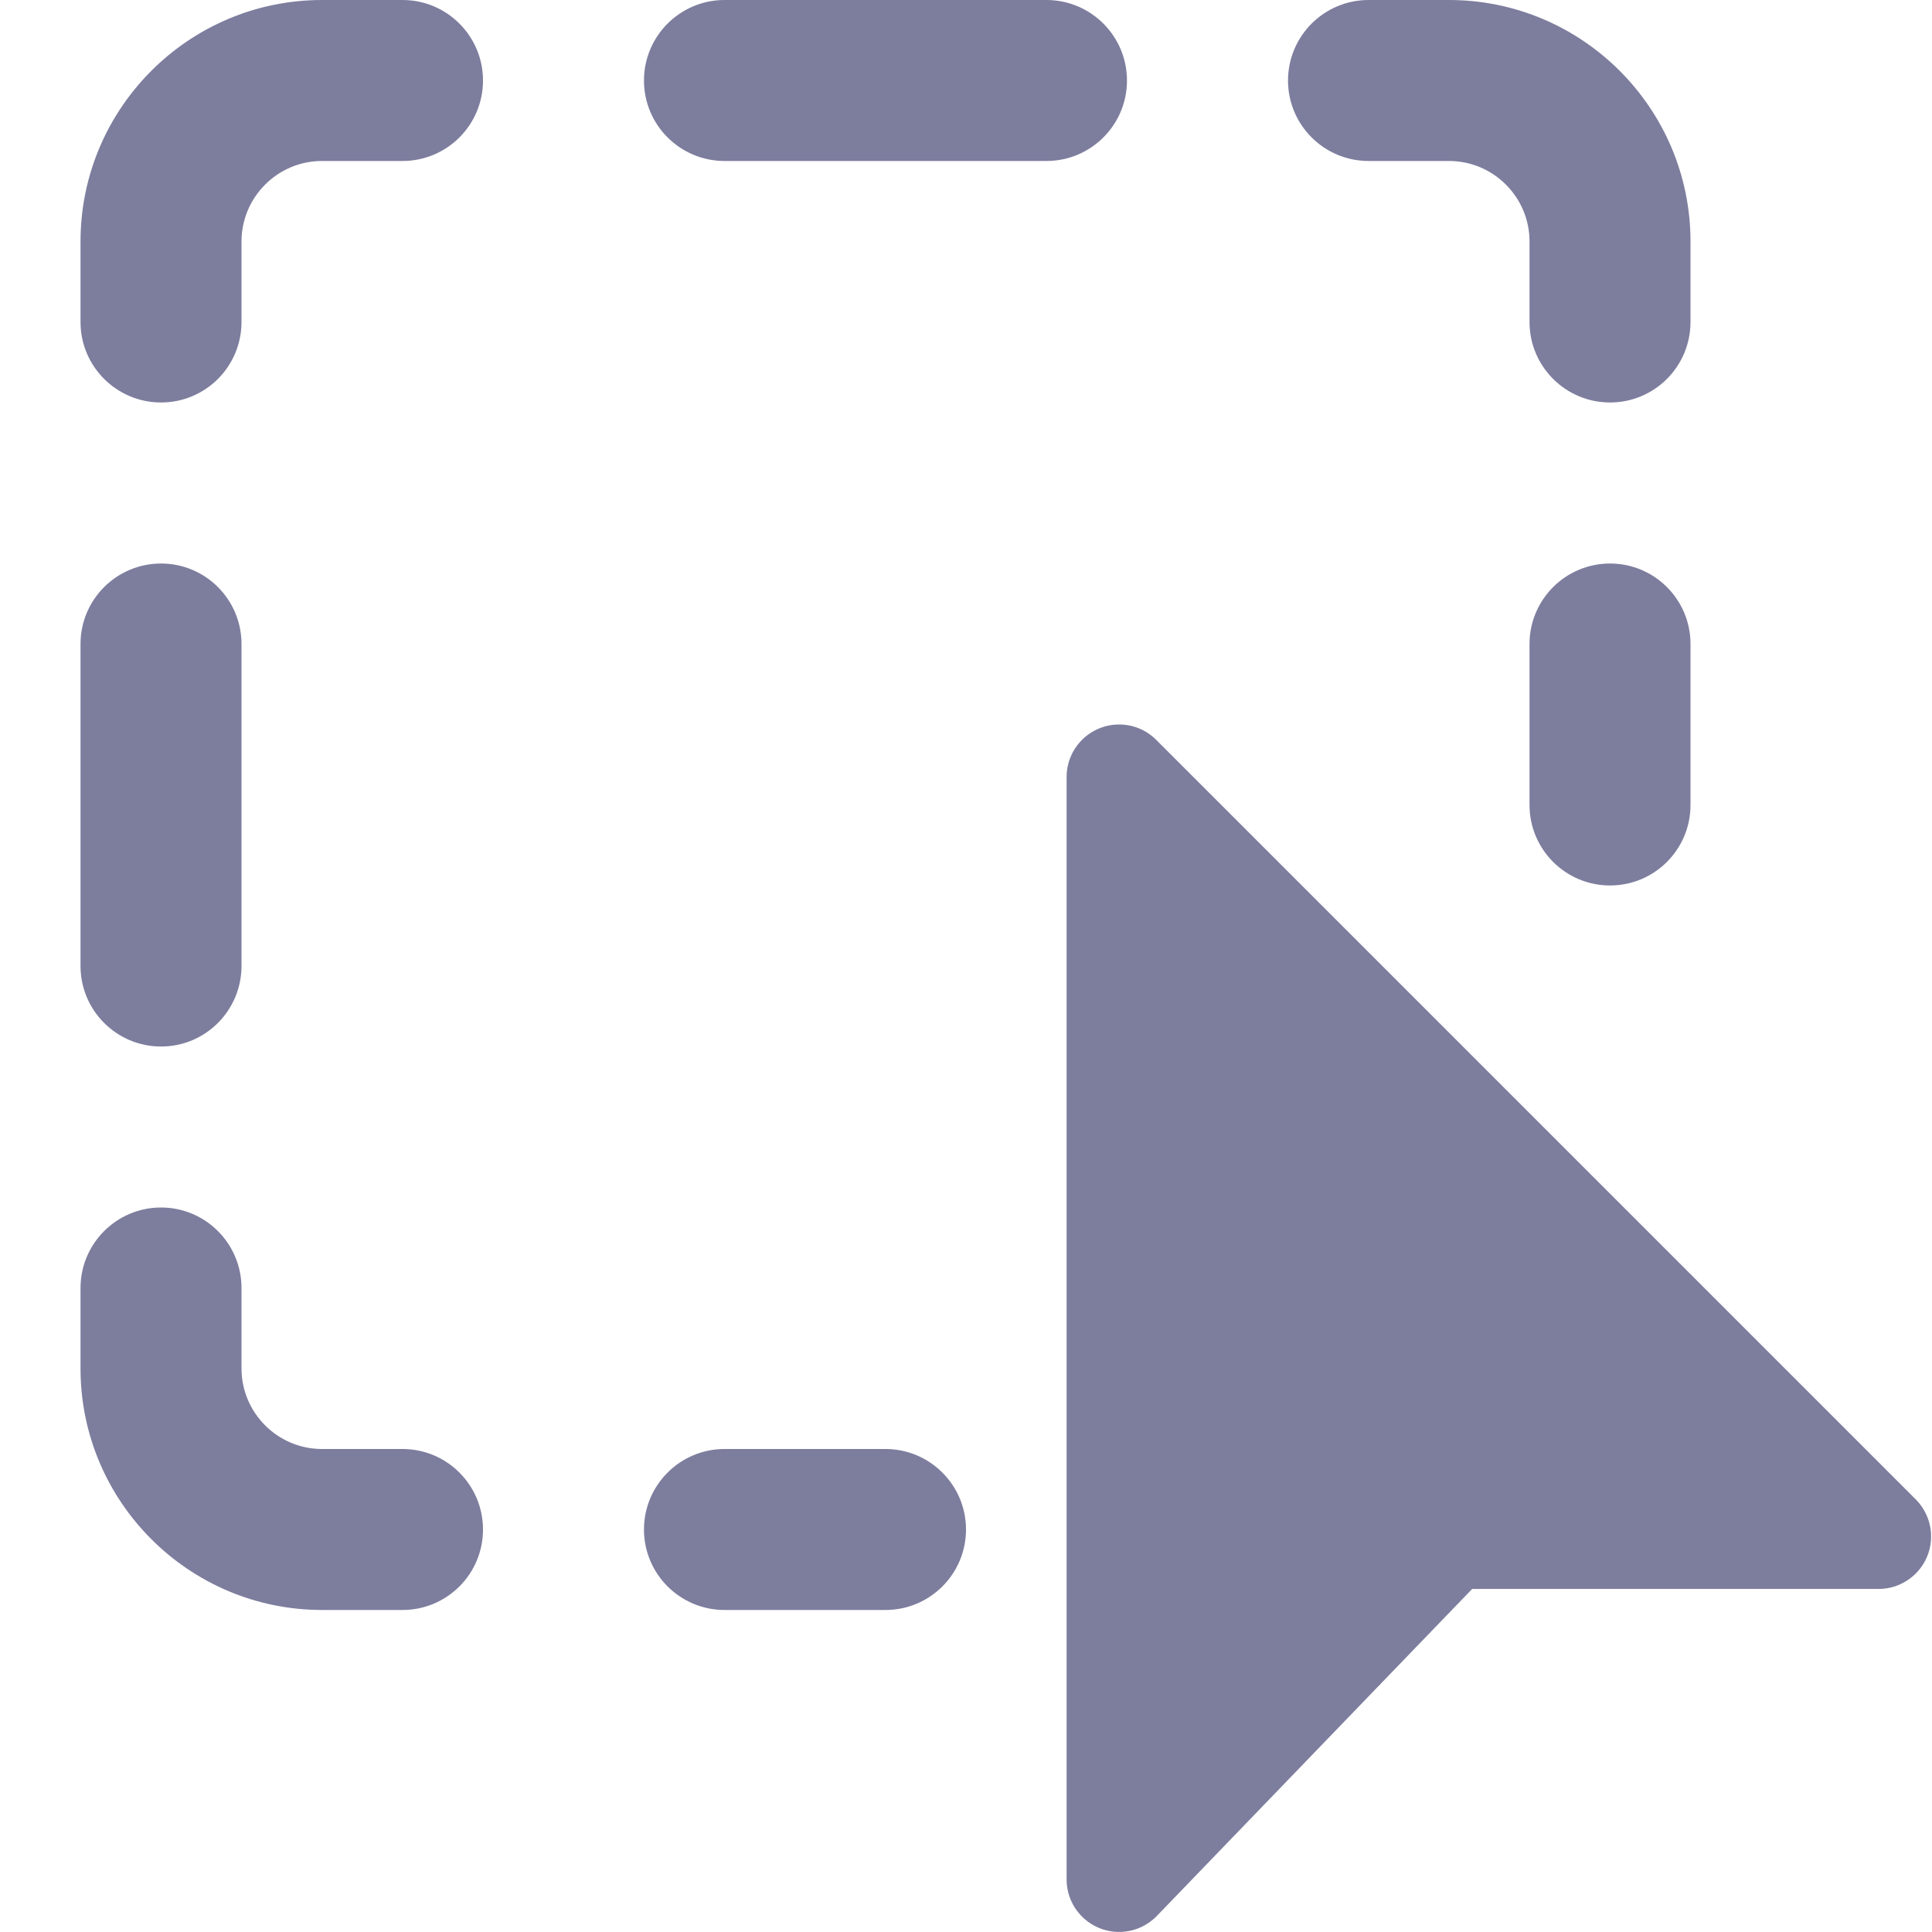 <svg width="28" height="28" viewBox="0 0 28 28" fill="none" xmlns="http://www.w3.org/2000/svg">
                  <path d="M2.334 5.833C1.69 5.833 1.167 5.311 1.167 4.667V3.5C1.167 1.57 2.737 0 4.667 0H5.834C6.478 0 7 0.523 7 1.167C7 1.811 6.478 2.333 5.834 2.333H4.667C4.024 2.333 3.5 2.857 3.5 3.5V4.667C3.5 5.311 2.978 5.833 2.334 5.833Z" fill="#7D7D9E"></path>
                  <path d="M23.334 5.833C22.69 5.833 22.167 5.311 22.167 4.667V3.5C22.167 2.857 21.643 2.333 21 2.333H19.834C19.19 2.333 18.667 1.811 18.667 1.167C18.667 0.523 19.19 0 19.834 0H21C22.93 0 24.5 1.57 24.5 3.5V4.667C24.5 5.311 23.978 5.833 23.334 5.833Z" fill="#7D7D9E"></path>
                  <path d="M15.166 2.333H10.5C9.856 2.333 9.333 1.811 9.333 1.167C9.333 0.523 9.856 0 10.5 0H15.166C15.81 0 16.333 0.523 16.333 1.167C16.333 1.811 15.81 2.333 15.166 2.333Z" fill="#7D7D9E"></path>
                  <path d="M12.833 23.333H10.5C9.856 23.333 9.333 22.811 9.333 22.167C9.333 21.523 9.856 21 10.5 21H12.833C13.477 21 14 21.523 14 22.167C14 22.811 13.477 23.333 12.833 23.333Z" fill="#7D7D9E"></path>
                  <path d="M5.834 23.333H4.667C2.737 23.333 1.167 21.763 1.167 19.833V18.667C1.167 18.023 1.69 17.5 2.334 17.5C2.978 17.5 3.5 18.023 3.5 18.667V19.833C3.5 20.476 4.024 21 4.667 21H5.834C6.478 21 7 21.523 7 22.167C7 22.811 6.478 23.333 5.834 23.333Z" fill="#7D7D9E"></path>
                  <path d="M2.334 15.167C1.69 15.167 1.167 14.644 1.167 14V9.333C1.167 8.689 1.69 8.167 2.334 8.167C2.978 8.167 3.5 8.689 3.5 9.333V14C3.5 14.644 2.978 15.167 2.334 15.167Z" fill="#7D7D9E"></path>
                  <path d="M23.334 12.833C22.69 12.833 22.167 12.311 22.167 11.667V9.333C22.167 8.689 22.69 8.167 23.334 8.167C23.978 8.167 24.5 8.689 24.5 9.333V11.667C24.5 12.311 23.978 12.833 23.334 12.833Z" fill="#7D7D9E"></path>
                  <path d="M27.762 21.728L16.757 10.723C16.613 10.579 16.423 10.5 16.219 10.5C15.799 10.5 15.458 10.841 15.458 11.261V27.238C15.458 27.658 15.799 27.999 16.219 27.999C16.424 27.999 16.618 27.918 16.766 27.767L21.336 23.028H27.226C27.646 23.028 27.987 22.687 27.987 22.267C27.987 22.066 27.905 21.87 27.762 21.728Z" fill="#7D7D9E"></path>
                </svg>